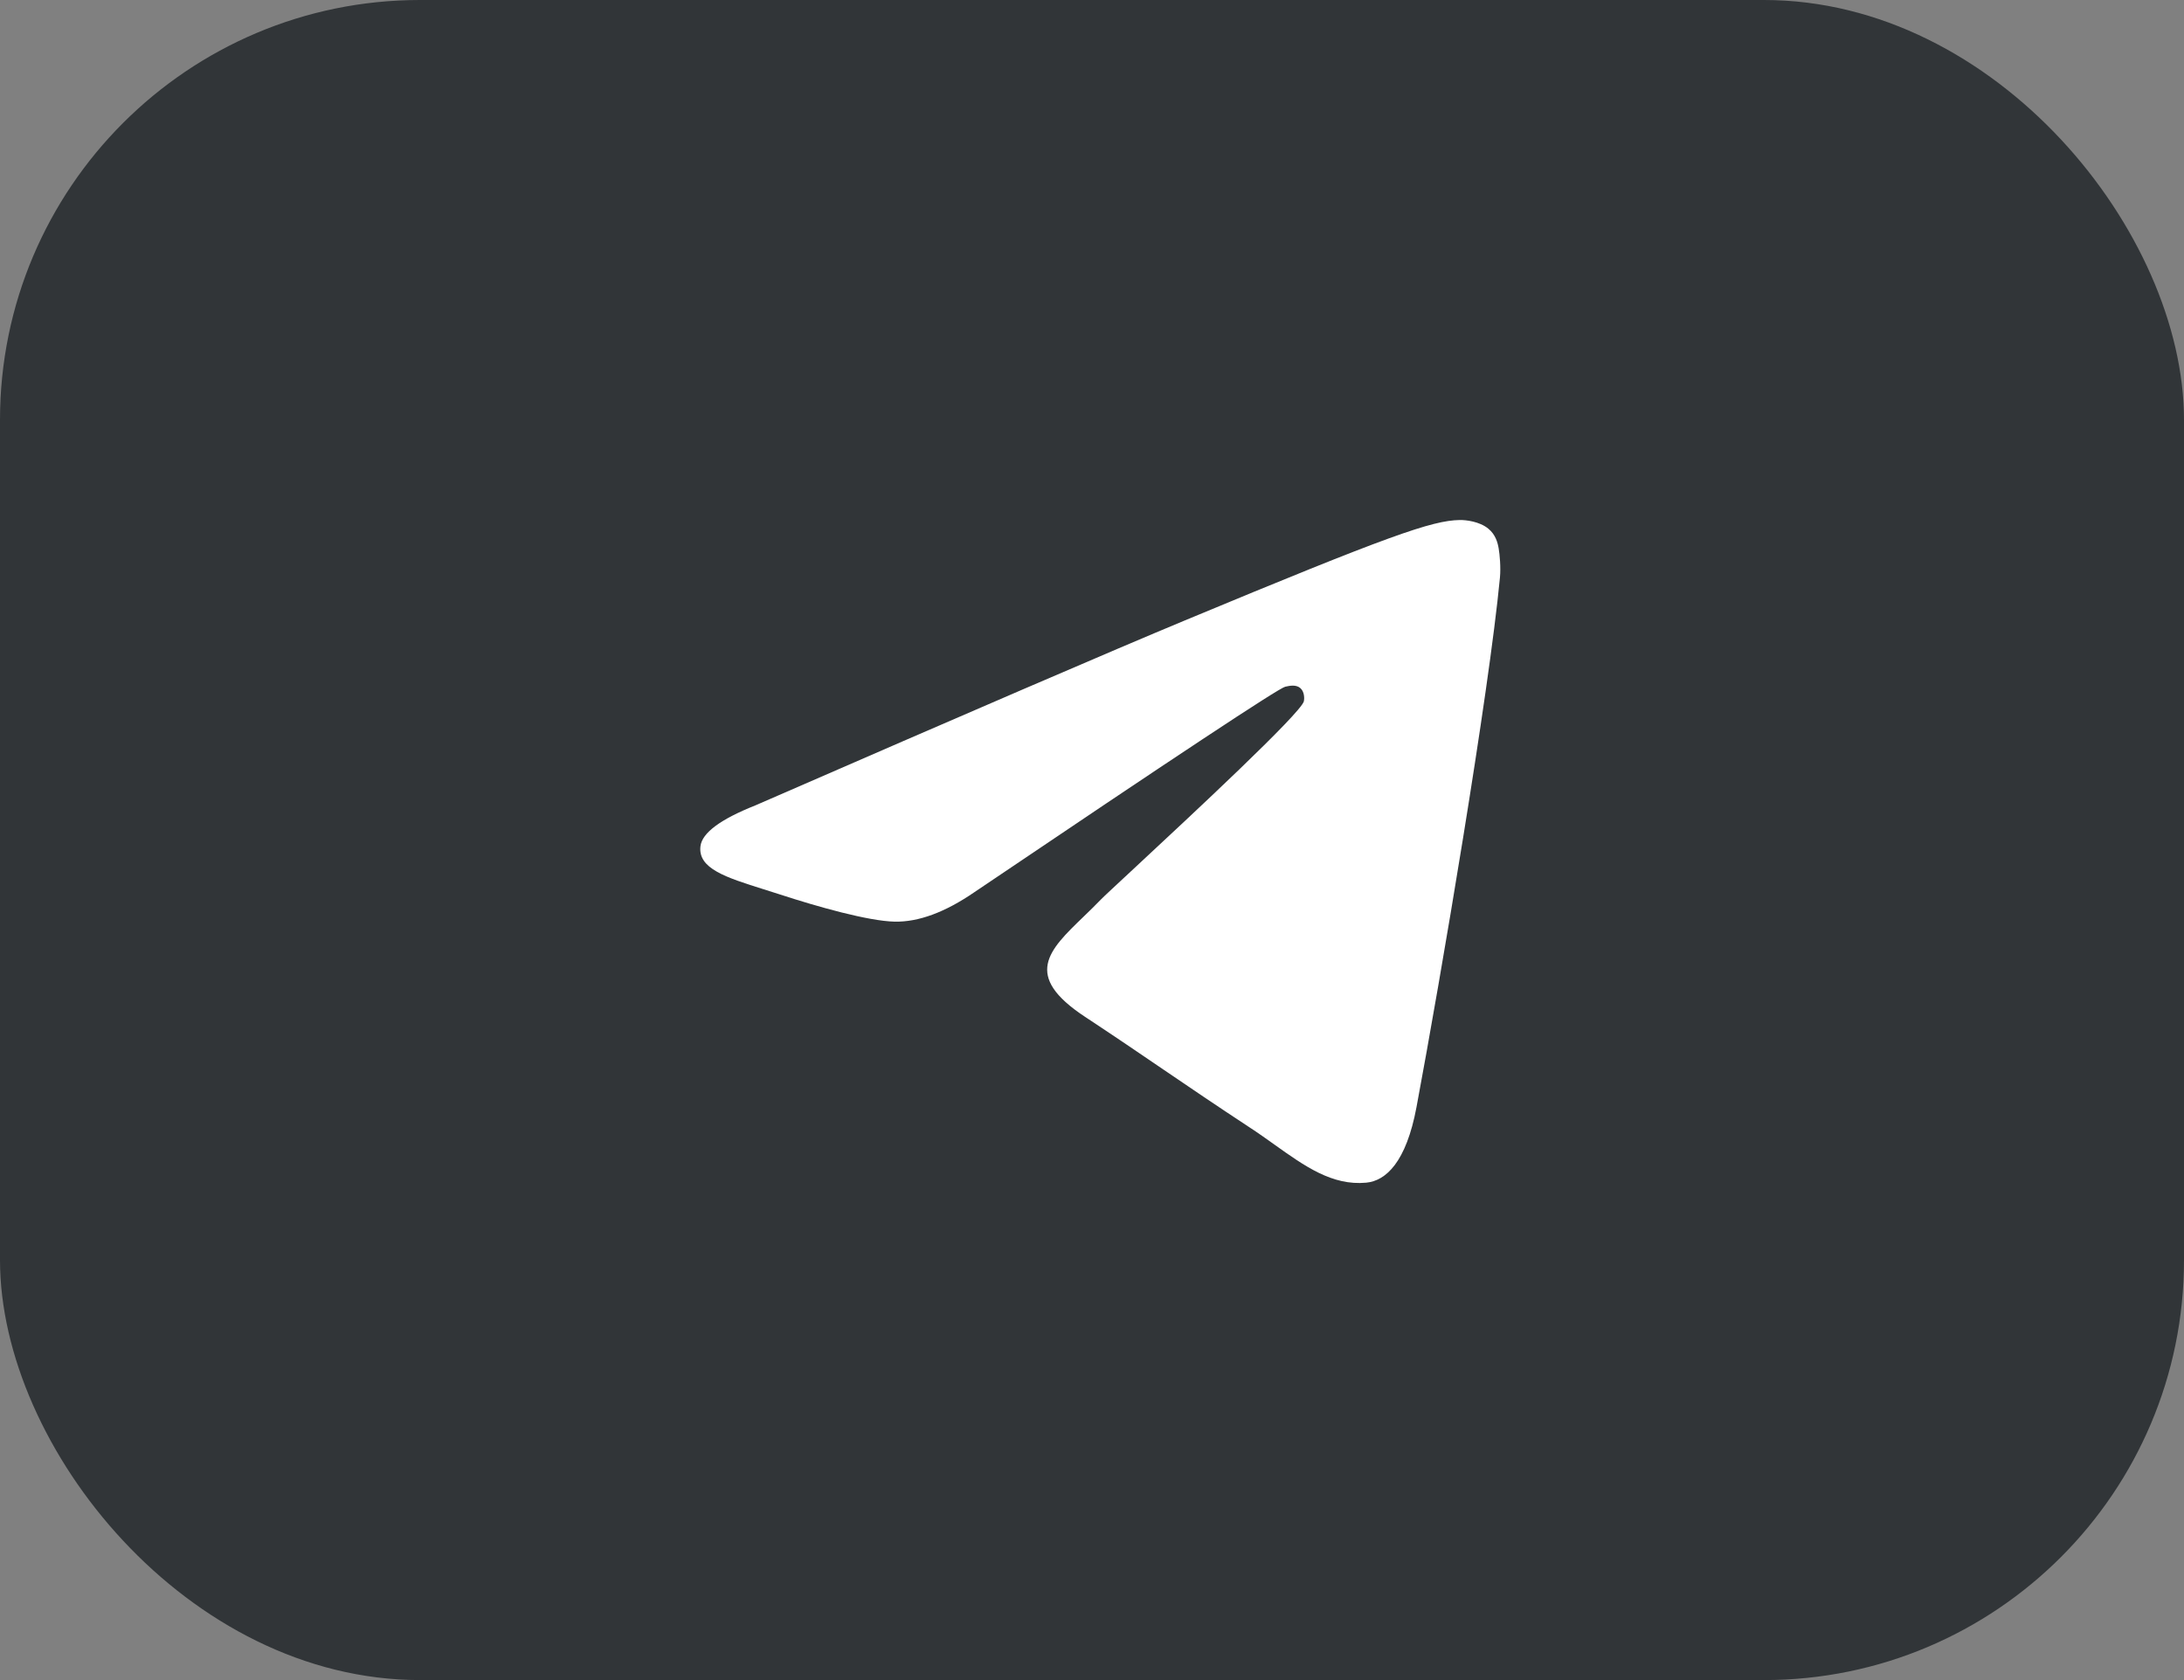 <?xml version="1.0" encoding="UTF-8"?> <svg xmlns="http://www.w3.org/2000/svg" width="52" height="40" viewBox="0 0 52 40" fill="none"><rect x="0" y="0" width="52" height="40" fill="#808080" stroke="none"/> <rect width="52" height="40" rx="10" fill="#313538"></rect> <path fill-rule="evenodd" clip-rule="evenodd" d="M28.212 14.771C26.506 15.48 23.096 16.949 17.983 19.176C17.153 19.506 16.718 19.829 16.678 20.145C16.611 20.679 17.28 20.889 18.19 21.175C18.314 21.214 18.442 21.255 18.574 21.297C19.469 21.589 20.674 21.929 21.3 21.943C21.868 21.955 22.502 21.721 23.202 21.24C27.979 18.015 30.445 16.385 30.6 16.35C30.709 16.325 30.861 16.294 30.963 16.385C31.066 16.477 31.056 16.649 31.045 16.695C30.979 16.978 28.355 19.417 26.997 20.68C26.574 21.073 26.273 21.352 26.212 21.416C26.075 21.559 25.934 21.694 25.8 21.824C24.968 22.626 24.344 23.227 25.834 24.209C26.55 24.681 27.124 25.072 27.695 25.461C28.32 25.886 28.943 26.31 29.748 26.839C29.954 26.973 30.15 27.113 30.341 27.249C31.067 27.767 31.72 28.233 32.527 28.158C32.996 28.115 33.48 27.674 33.726 26.36C34.307 23.254 35.449 16.524 35.713 13.75C35.736 13.507 35.707 13.196 35.683 13.06C35.66 12.923 35.611 12.729 35.434 12.585C35.224 12.414 34.899 12.378 34.754 12.381C34.094 12.393 33.082 12.745 28.212 14.771Z" fill="white"></path> </svg> 